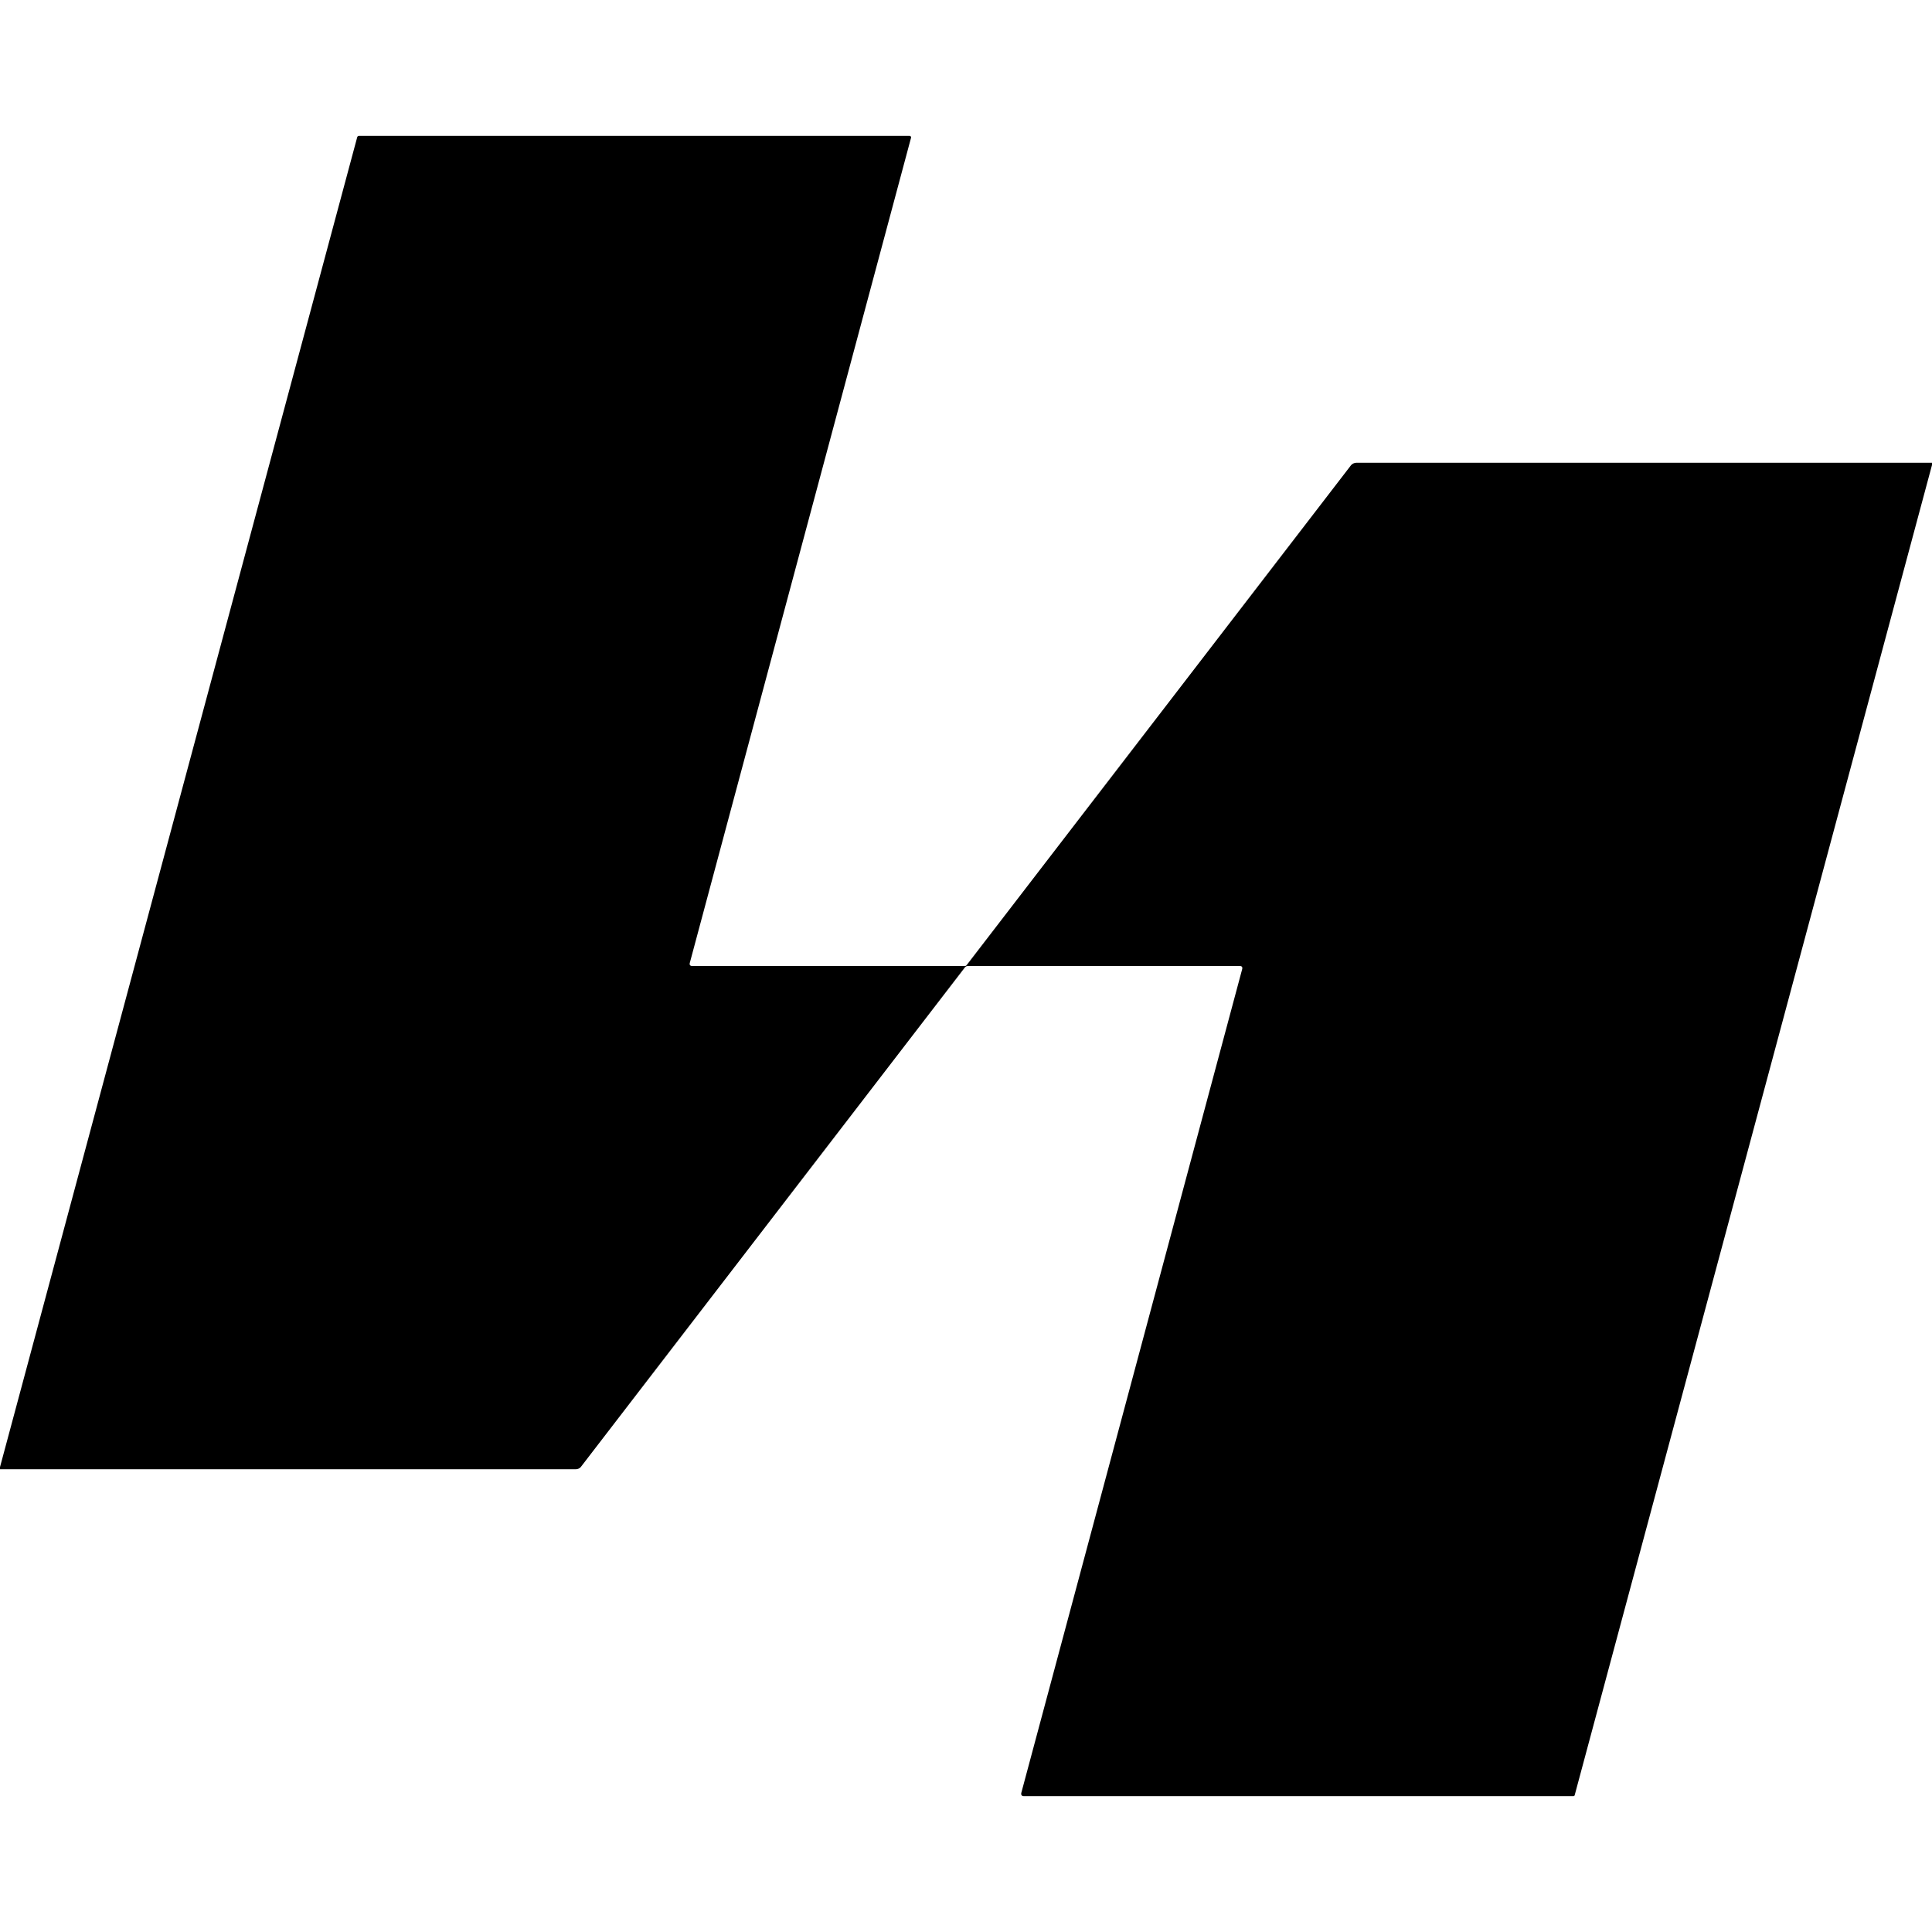 <?xml version="1.0" encoding="UTF-8" standalone="no"?>
<!DOCTYPE svg PUBLIC "-//W3C//DTD SVG 1.1//EN" "http://www.w3.org/Graphics/SVG/1.1/DTD/svg11.dtd">
<svg xmlns="http://www.w3.org/2000/svg" version="1.1" viewBox="0.00 0.00 512.00 512.00">
<path fill="#000000" d="
  M 512.00 122.63
  L 512.00 123.23
  L 417.31 475.73
  A 0.36 0.36 0.0 0 1 416.96 476.00
  L 271.42 476.00
  Q 270.43 476.00 270.68 475.04
  L 329.18 256.87
  Q 329.41 256.00 328.51 256.00
  L 256.52 256.00
  A 1.06 1.03 18.3 0 0 255.69 256.40
  L 153.98 388.69
  A 1.74 1.73 18.9 0 1 152.61 389.36
  L 0.00 389.37
  L 0.00 388.79
  L 94.65 36.41
  Q 94.76 36.00 95.18 36.00
  L 241.02 36.00
  A 0.42 0.41 7.4 0 1 241.43 36.52
  L 182.82 255.12
  Q 182.58 256.00 183.49 256.00
  L 255.71 256.00
  A 0.57 0.57 0.0 0 0 256.16 255.78
  L 357.95 123.40
  A 1.94 1.93 18.6 0 1 359.49 122.64
  L 512.00 122.63
  Z"
/>
</svg>
